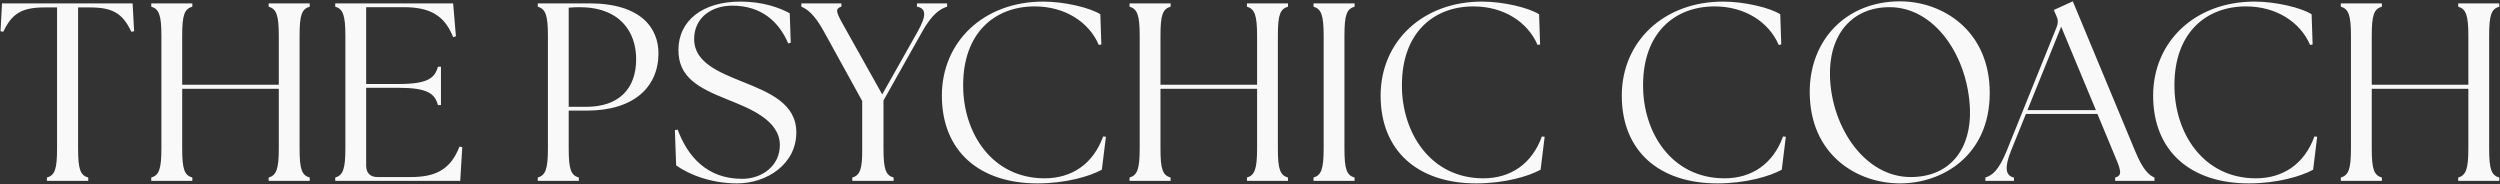 <svg width="1410" height="104" viewBox="0 0 1410 104" fill="none" xmlns="http://www.w3.org/2000/svg">
<rect x="0" y="0" width="1410" height="104" fill="#333333" stroke="none"/>
<path d="M26.457 102V100.141C30.89 98.854 32.177 95.565 32.177 83.839V4.188H25.17C12.3 4.188 6.723 7.62 1.861 17.916L0.288 17.63L1.146 1.9H74.791L75.649 17.63L74.076 17.916C69.214 7.62 63.637 4.188 50.767 4.188H44.046V83.839C44.046 95.565 45.333 98.854 49.766 100.141V102H26.457ZM85.312 102V100.141C89.602 98.854 91.032 95.565 91.032 83.839V20.061C91.032 8.335 89.602 5.046 85.312 3.759V1.9H108.478V3.759C104.045 5.046 102.758 8.335 102.758 20.061V47.803H157.241V20.061C157.241 8.335 155.811 5.046 151.521 3.759V1.9H174.687V3.759C170.254 5.046 168.967 8.335 168.967 20.061V83.839C168.967 95.565 170.254 98.854 174.687 100.141V102H151.521V100.141C155.811 98.854 157.241 95.565 157.241 83.839V50.091H102.758V83.839C102.758 95.565 104.045 98.854 108.478 100.141V102H85.312ZM189.07 102V100.141C193.36 98.854 194.79 95.565 194.79 83.839V20.061C194.79 8.335 193.36 5.046 189.07 3.759V1.9H255.565L257.138 20.49L255.565 20.919C250.56 8.335 242.123 4.045 227.537 4.045H206.516V47.374H224.82C241.122 47.374 245.269 44.085 246.985 37.65H248.701V59.243H246.985C245.269 52.808 241.122 49.519 224.82 49.519H206.516V93.42C206.516 97.567 208.804 99.855 212.951 99.855H231.541C245.269 99.855 253.992 95.994 259.14 82.695L260.713 82.981L259.569 102H189.07ZM303.303 102V100.141C307.593 98.854 309.023 95.565 309.023 83.839V20.061C309.023 8.335 307.593 5.046 303.303 3.759V1.9H332.332C361.933 1.9 371.371 16.2 371.371 30.071C371.371 49.09 357.5 62.389 330.902 62.389H320.749V83.839C320.749 95.565 322.036 98.854 326.469 100.141V102H303.303ZM320.749 60.244H330.616C348.92 60.244 358.787 50.234 358.787 33.36C358.787 18.059 349.778 4.045 326.755 4.045C324.753 4.045 322.465 4.188 320.749 4.331V60.244ZM415.666 103.43C400.651 103.43 388.067 98.139 381.346 93.277L380.631 73.4L382.204 73.114C387.781 88.129 398.649 100.856 418.526 100.856C429.966 100.856 439.833 93.42 439.833 81.837C439.833 67.537 422.244 60.959 410.232 56.097C393.358 49.376 382.633 43.37 382.633 28.212C382.633 11.481 396.504 0.899 417.525 0.899C430.538 0.899 439.833 4.474 445.41 7.477L445.982 24.065L444.552 24.494C439.261 12.053 429.251 3.187 412.949 3.187C401.366 3.187 391.499 9.908 391.499 22.063C391.499 35.505 406.228 40.939 418.383 45.944C434.256 52.236 449.128 58.528 449.128 74.687C449.128 92.562 432.54 103.43 415.666 103.43ZM480.7 102V100.141C484.99 98.854 486.42 95.565 486.277 83.839V56.955L464.684 17.773C459.107 7.62 454.96 5.046 451.957 3.759V1.9H474.551V3.759C470.261 5.046 471.977 7.62 477.697 17.773L497.574 53.237L517.594 17.773C522.456 9.05 522.599 4.76 517.165 3.759V1.9H534.182V3.759C530.321 5.046 525.888 7.62 520.168 17.773L498.289 56.669V83.839C498.289 95.565 499.576 98.854 504.009 100.141V102H480.7ZM585.123 103.43C552.233 103.43 531.212 85.126 531.212 53.952C531.212 23.493 554.807 0.899 588.412 0.899C600.71 0.899 615.01 4.474 620.587 8.049L621.159 25.066L619.729 25.352C614.152 12.339 600.567 3.616 583.55 3.616C560.813 3.616 543.224 18.774 543.224 47.946C543.081 74.83 559.383 100.57 589.127 100.57C604.571 100.57 616.583 92.419 622.16 76.975L623.733 77.118L621.445 95.708C614.724 99.426 601.139 103.43 585.123 103.43ZM637.063 102V100.141C641.353 98.854 642.783 95.565 642.783 83.839V20.061C642.783 8.335 641.353 5.046 637.063 3.759V1.9H660.229V3.759C655.796 5.046 654.509 8.335 654.509 20.061V47.803H708.992V20.061C708.992 8.335 707.562 5.046 703.272 3.759V1.9H726.438V3.759C722.005 5.046 720.718 8.335 720.718 20.061V83.839C720.718 95.565 722.005 98.854 726.438 100.141V102H703.272V100.141C707.562 98.854 708.992 95.565 708.992 83.839V50.091H654.509V83.839C654.509 95.565 655.796 98.854 660.229 100.141V102H637.063ZM740.821 102V100.141C745.111 98.854 746.541 95.565 746.541 83.839V20.061C746.541 8.335 745.111 5.046 740.821 3.759V1.9H763.987V3.759C759.554 5.046 758.267 8.335 758.267 20.061V83.839C758.267 95.565 759.554 98.854 763.987 100.141V102H740.821ZM832.58 103.43C799.69 103.43 778.669 85.126 778.669 53.952C778.669 23.493 802.264 0.899 835.869 0.899C848.167 0.899 862.467 4.474 868.044 8.049L868.616 25.066L867.186 25.352C861.609 12.339 848.024 3.616 831.007 3.616C808.27 3.616 790.681 18.774 790.681 47.946C790.538 74.83 806.84 100.57 836.584 100.57C852.028 100.57 864.04 92.419 869.617 76.975L871.19 77.118L868.902 95.708C862.181 99.426 848.596 103.43 832.58 103.43ZM968.598 103.43C935.708 103.43 914.687 85.126 914.687 53.952C914.687 23.493 938.282 0.899 971.887 0.899C984.185 0.899 998.485 4.474 1004.06 8.049L1004.63 25.066L1003.2 25.352C997.627 12.339 984.042 3.616 967.025 3.616C944.288 3.616 926.699 18.774 926.699 47.946C926.556 74.83 942.858 100.57 972.602 100.57C988.046 100.57 1000.06 92.419 1005.63 76.975L1007.21 77.118L1004.92 95.708C998.199 99.426 984.614 103.43 968.598 103.43ZM1071.59 103.43C1047.28 103.43 1020.68 87.271 1020.68 51.807C1020.68 22.492 1041.27 0.756 1071.59 0.756C1095.76 0.756 1122.21 17.344 1122.21 52.379C1122.21 87.7 1095.61 103.43 1071.59 103.43ZM1032.12 43.513C1033.12 72.256 1052 99.855 1077.59 99.855C1100.47 99.855 1111.77 83.267 1111.06 61.817C1110.06 31.93 1091.32 4.045 1065.73 4.045C1043.99 4.045 1031.26 20.204 1032.12 43.513ZM1119.74 102V100.141C1123.74 98.854 1127.32 95.994 1131.75 85.126L1159.92 15.342C1160.92 12.768 1160.78 10.909 1159.64 8.621L1158.35 5.618L1169.07 0.756L1204.25 85.269C1208.68 95.994 1212.12 98.854 1215.12 100.141V102H1192.95V100.141C1197.39 98.854 1196.24 95.994 1191.67 85.269L1182.94 64.248H1142.62L1134.18 85.126C1130.46 94.421 1131.04 99.14 1135.9 100.141V102H1119.74ZM1143.48 62.103H1182.09L1162.5 15.056L1143.48 62.103ZM1268.28 103.43C1235.39 103.43 1214.37 85.126 1214.37 53.952C1214.37 23.493 1237.97 0.899 1271.57 0.899C1283.87 0.899 1298.17 4.474 1303.75 8.049L1304.32 25.066L1302.89 25.352C1297.31 12.339 1283.73 3.616 1266.71 3.616C1243.97 3.616 1226.38 18.774 1226.38 47.946C1226.24 74.83 1242.54 100.57 1272.29 100.57C1287.73 100.57 1299.74 92.419 1305.32 76.975L1306.89 77.118L1304.61 95.708C1297.88 99.426 1284.3 103.43 1268.28 103.43ZM1320.22 102V100.141C1324.51 98.854 1325.94 95.565 1325.94 83.839V20.061C1325.94 8.335 1324.51 5.046 1320.22 3.759V1.9H1343.39V3.759C1338.96 5.046 1337.67 8.335 1337.67 20.061V47.803H1392.15V20.061C1392.15 8.335 1390.72 5.046 1386.43 3.759V1.9H1409.6V3.759C1405.16 5.046 1403.88 8.335 1403.88 20.061V83.839C1403.88 95.565 1405.16 98.854 1409.6 100.141V102H1386.43V100.141C1390.72 98.854 1392.15 95.565 1392.15 83.839V50.091H1337.67V83.839C1337.67 95.565 1338.96 98.854 1343.39 100.141V102H1320.22Z" fill="#F9F9F9"/>
</svg>
